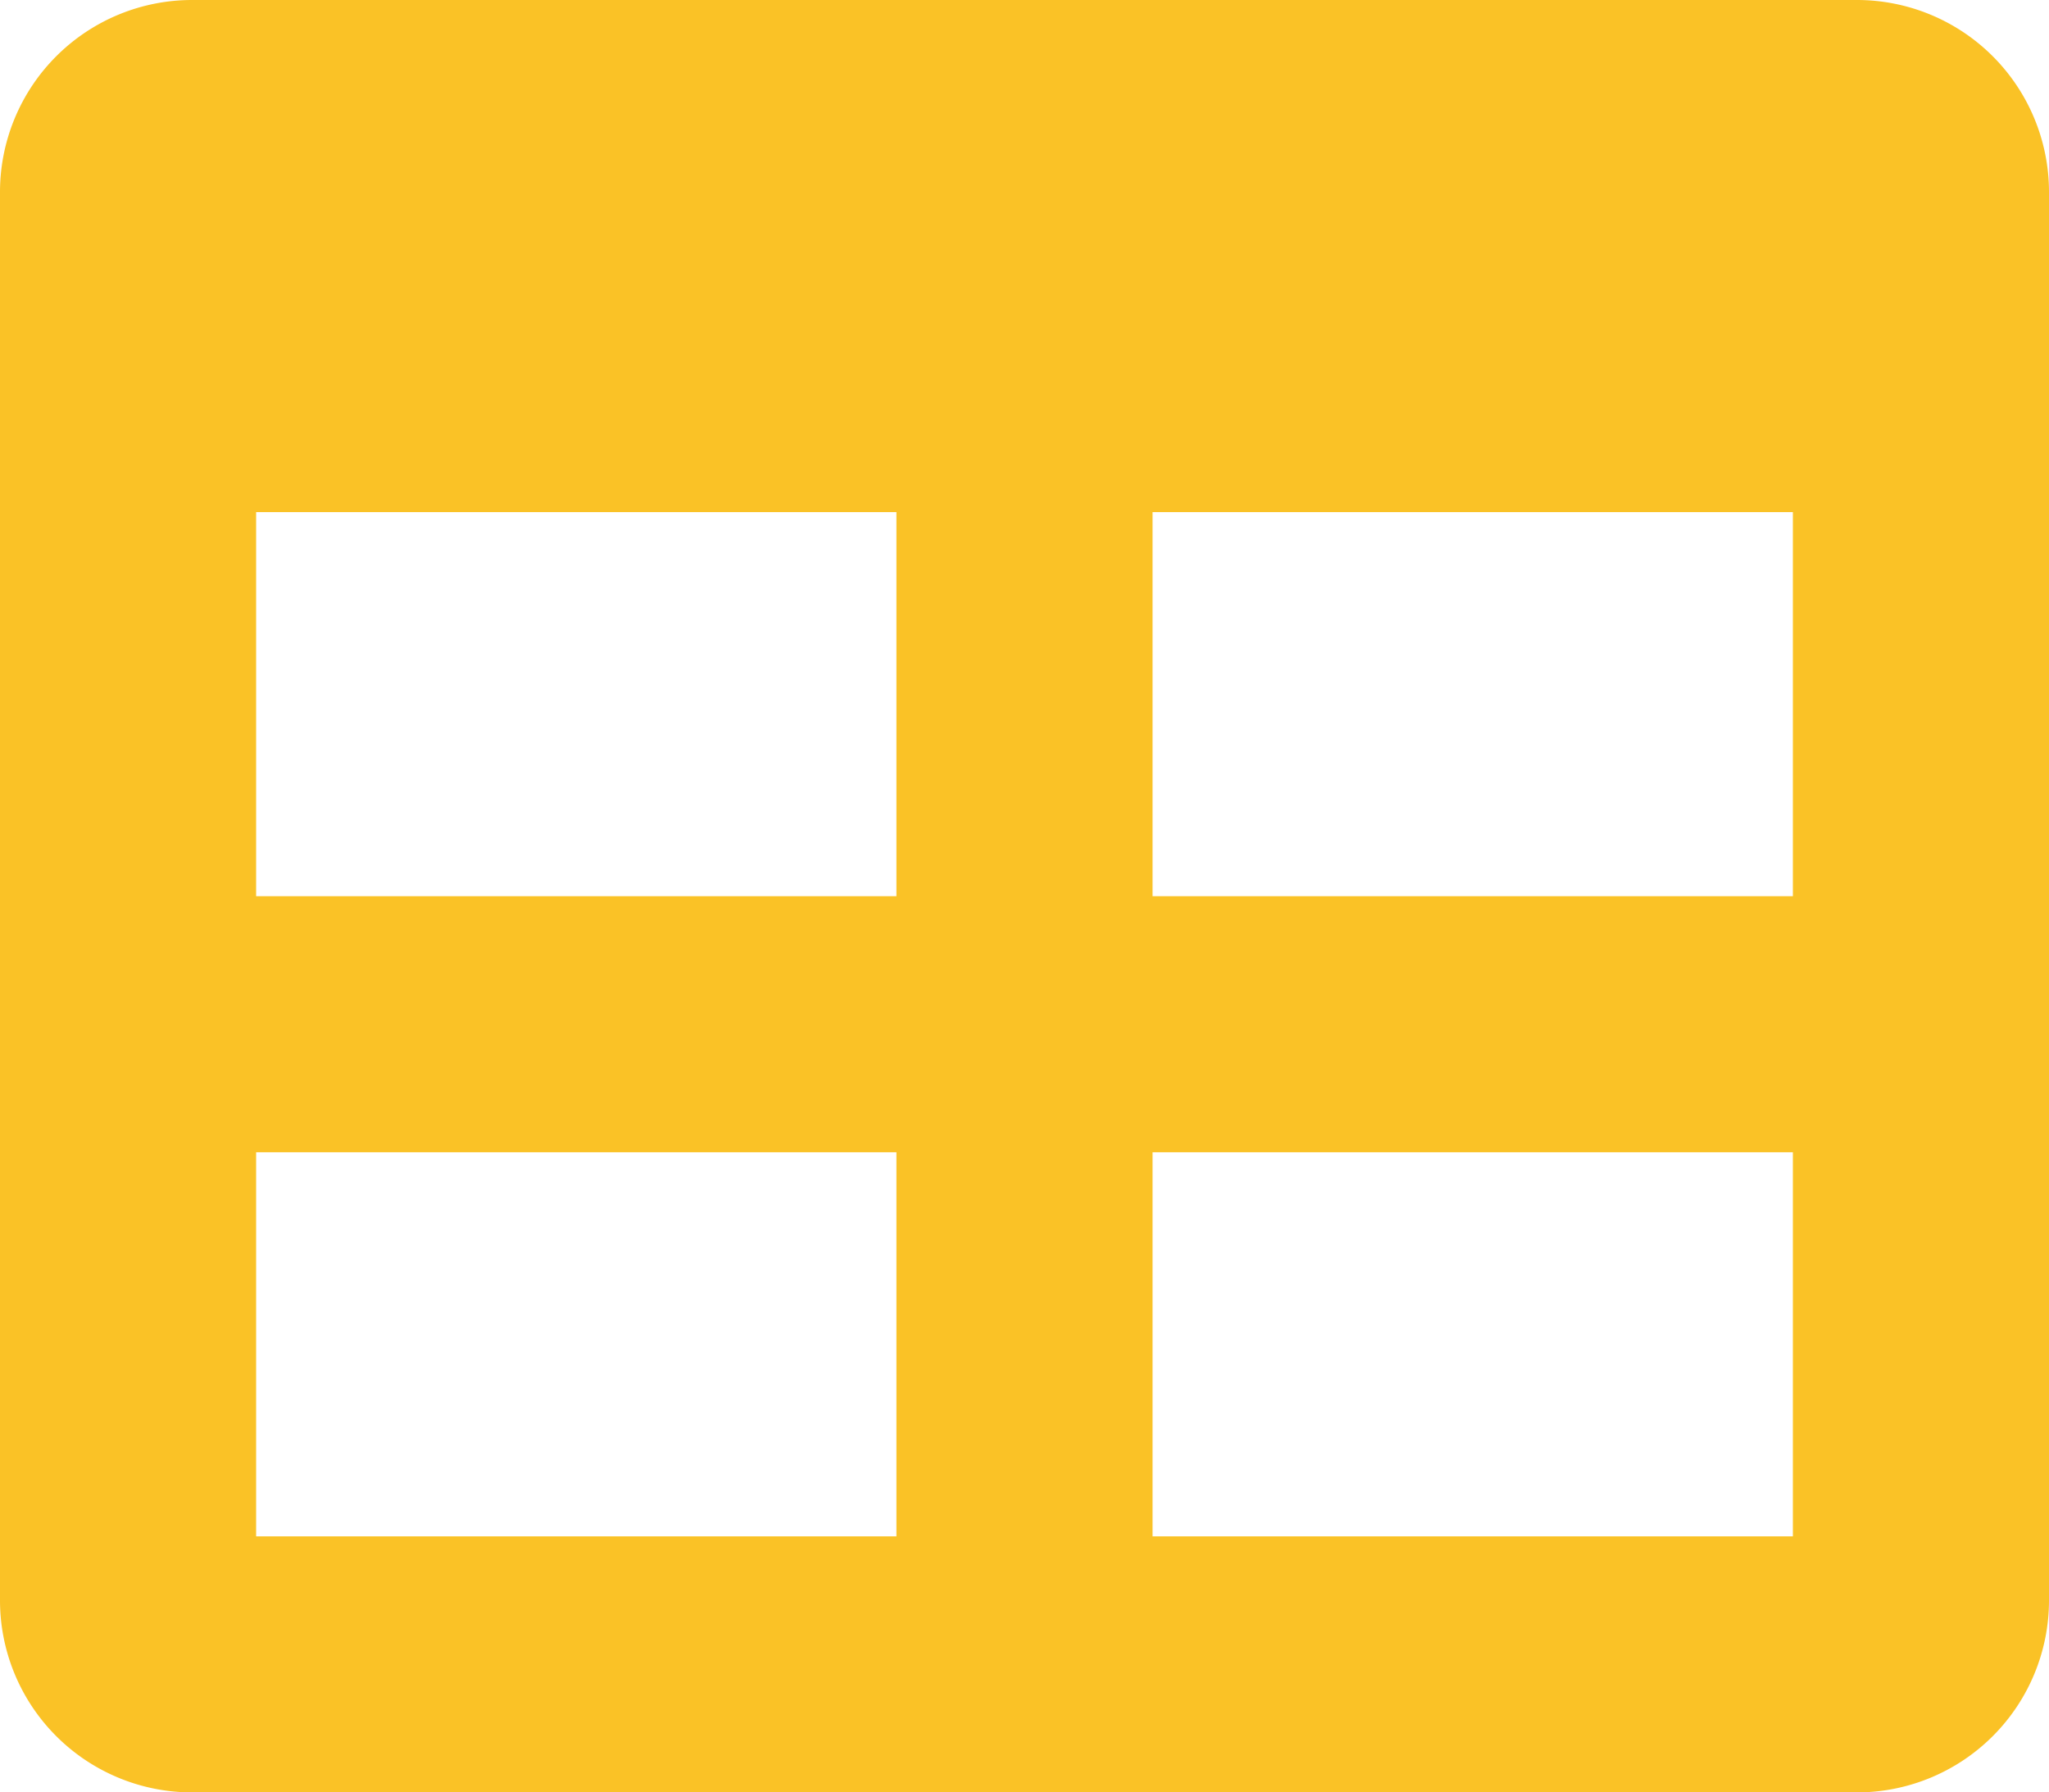 <?xml version="1.0" encoding="utf-8"?><svg xmlns="http://www.w3.org/2000/svg" width="49.143" height="43" viewBox="0 0 49.143 43">
  <path id="table-solid" d="M44.536,32H4.607A4.607,4.607,0,0,0,0,36.607V70.393A4.607,4.607,0,0,0,4.607,75H44.536a4.607,4.607,0,0,0,4.607-4.607V36.607A4.607,4.607,0,0,0,44.536,32ZM21.5,68.857H6.143V59.643H21.5Zm0-15.357H6.143V44.286H21.5ZM43,68.857H27.643V59.643H43ZM43,53.5H27.643V44.286H43Z" transform="translate(0 -32)" fill="#fac226"/>
</svg>
